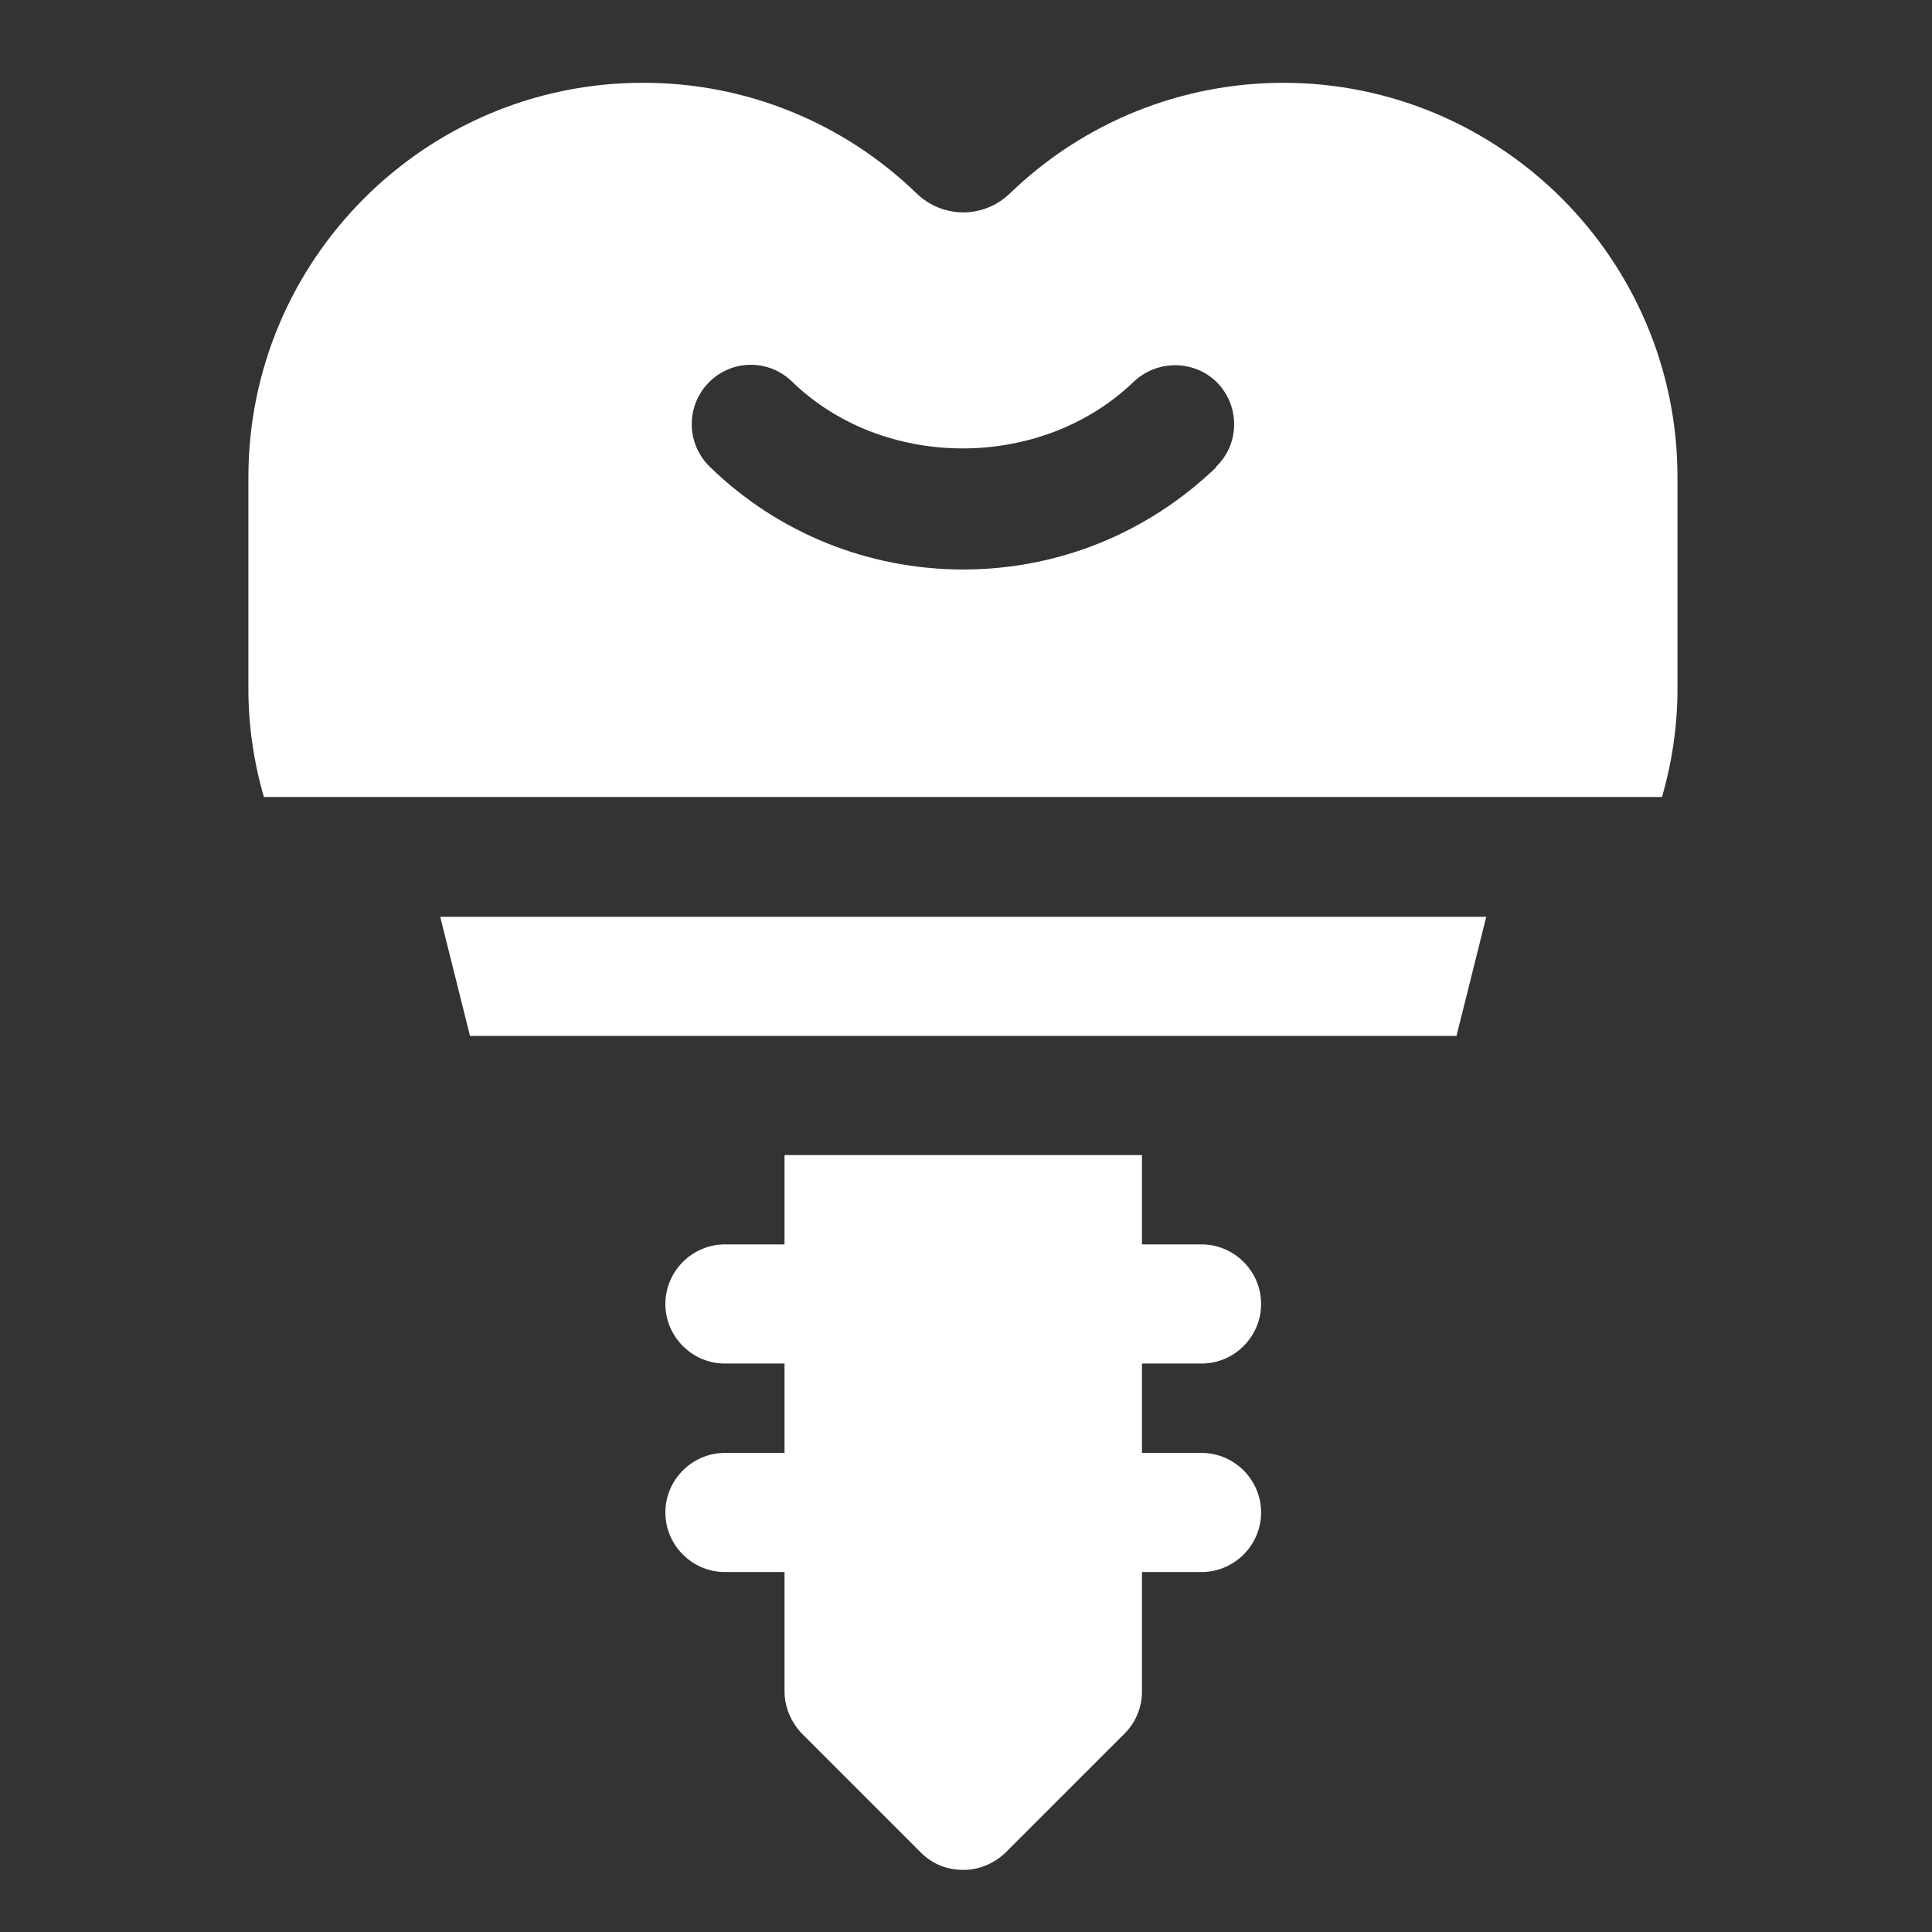 <?xml version="1.0" encoding="UTF-8"?>
<svg xmlns="http://www.w3.org/2000/svg" width="70" height="70" viewBox="0 0 70 70" fill="none">
  <rect x="0" y="0" width="70" height="70" fill="#333333" stroke="none"/>
  <path d="M46.512 3C42.799 3 39.26 4.425 36.584 7.015C35.634 7.921 34.166 7.921 33.217 7.015C30.558 4.431 26.995 2.99 23.288 3C15.41 3 9 9.41 9 17.288V24.972C9 26.288 9.194 27.605 9.561 28.878H60.217C60.584 27.605 60.778 26.288 60.778 24.972V17.288C60.778 9.41 54.368 3 46.49 3H46.512ZM44.073 16.921C41.591 19.317 38.332 20.634 34.9 20.634C31.468 20.634 28.188 19.317 25.727 16.921C25.523 16.726 25.359 16.492 25.245 16.233C25.131 15.975 25.069 15.696 25.063 15.413C25.057 15.13 25.107 14.849 25.21 14.586C25.313 14.322 25.466 14.082 25.662 13.878C25.858 13.673 26.092 13.509 26.352 13.395C26.612 13.281 26.891 13.221 27.175 13.217C27.458 13.213 27.74 13.265 28.003 13.372C28.265 13.478 28.504 13.635 28.706 13.835C32.029 17.051 37.727 17.051 41.073 13.835C41.936 13.015 43.296 13.036 44.116 13.878C44.936 14.741 44.915 16.101 44.051 16.921H44.073ZM17.029 37.533H52.771L53.85 33.217H15.95L17.029 37.533ZM43.533 49.404C44.72 49.404 45.692 48.433 45.692 47.246C45.692 46.059 44.72 45.087 43.533 45.087H41.375V41.85H28.425V45.087H26.267C25.08 45.087 24.108 46.059 24.108 47.246C24.108 48.433 25.08 49.404 26.267 49.404H28.425V52.642H26.267C25.08 52.642 24.108 53.613 24.108 54.8C24.108 55.987 25.08 56.958 26.267 56.958H28.425V61.275C28.425 61.858 28.662 62.397 29.051 62.807L33.367 67.124C33.799 67.556 34.339 67.75 34.9 67.75C35.461 67.75 36.001 67.534 36.432 67.124L40.749 62.807C40.95 62.606 41.109 62.367 41.216 62.104C41.324 61.841 41.378 61.559 41.375 61.275V56.958H43.533C44.72 56.958 45.692 55.987 45.692 54.8C45.692 53.613 44.72 52.642 43.533 52.642H41.375V49.404H43.533Z" fill="white"></path>
</svg>
